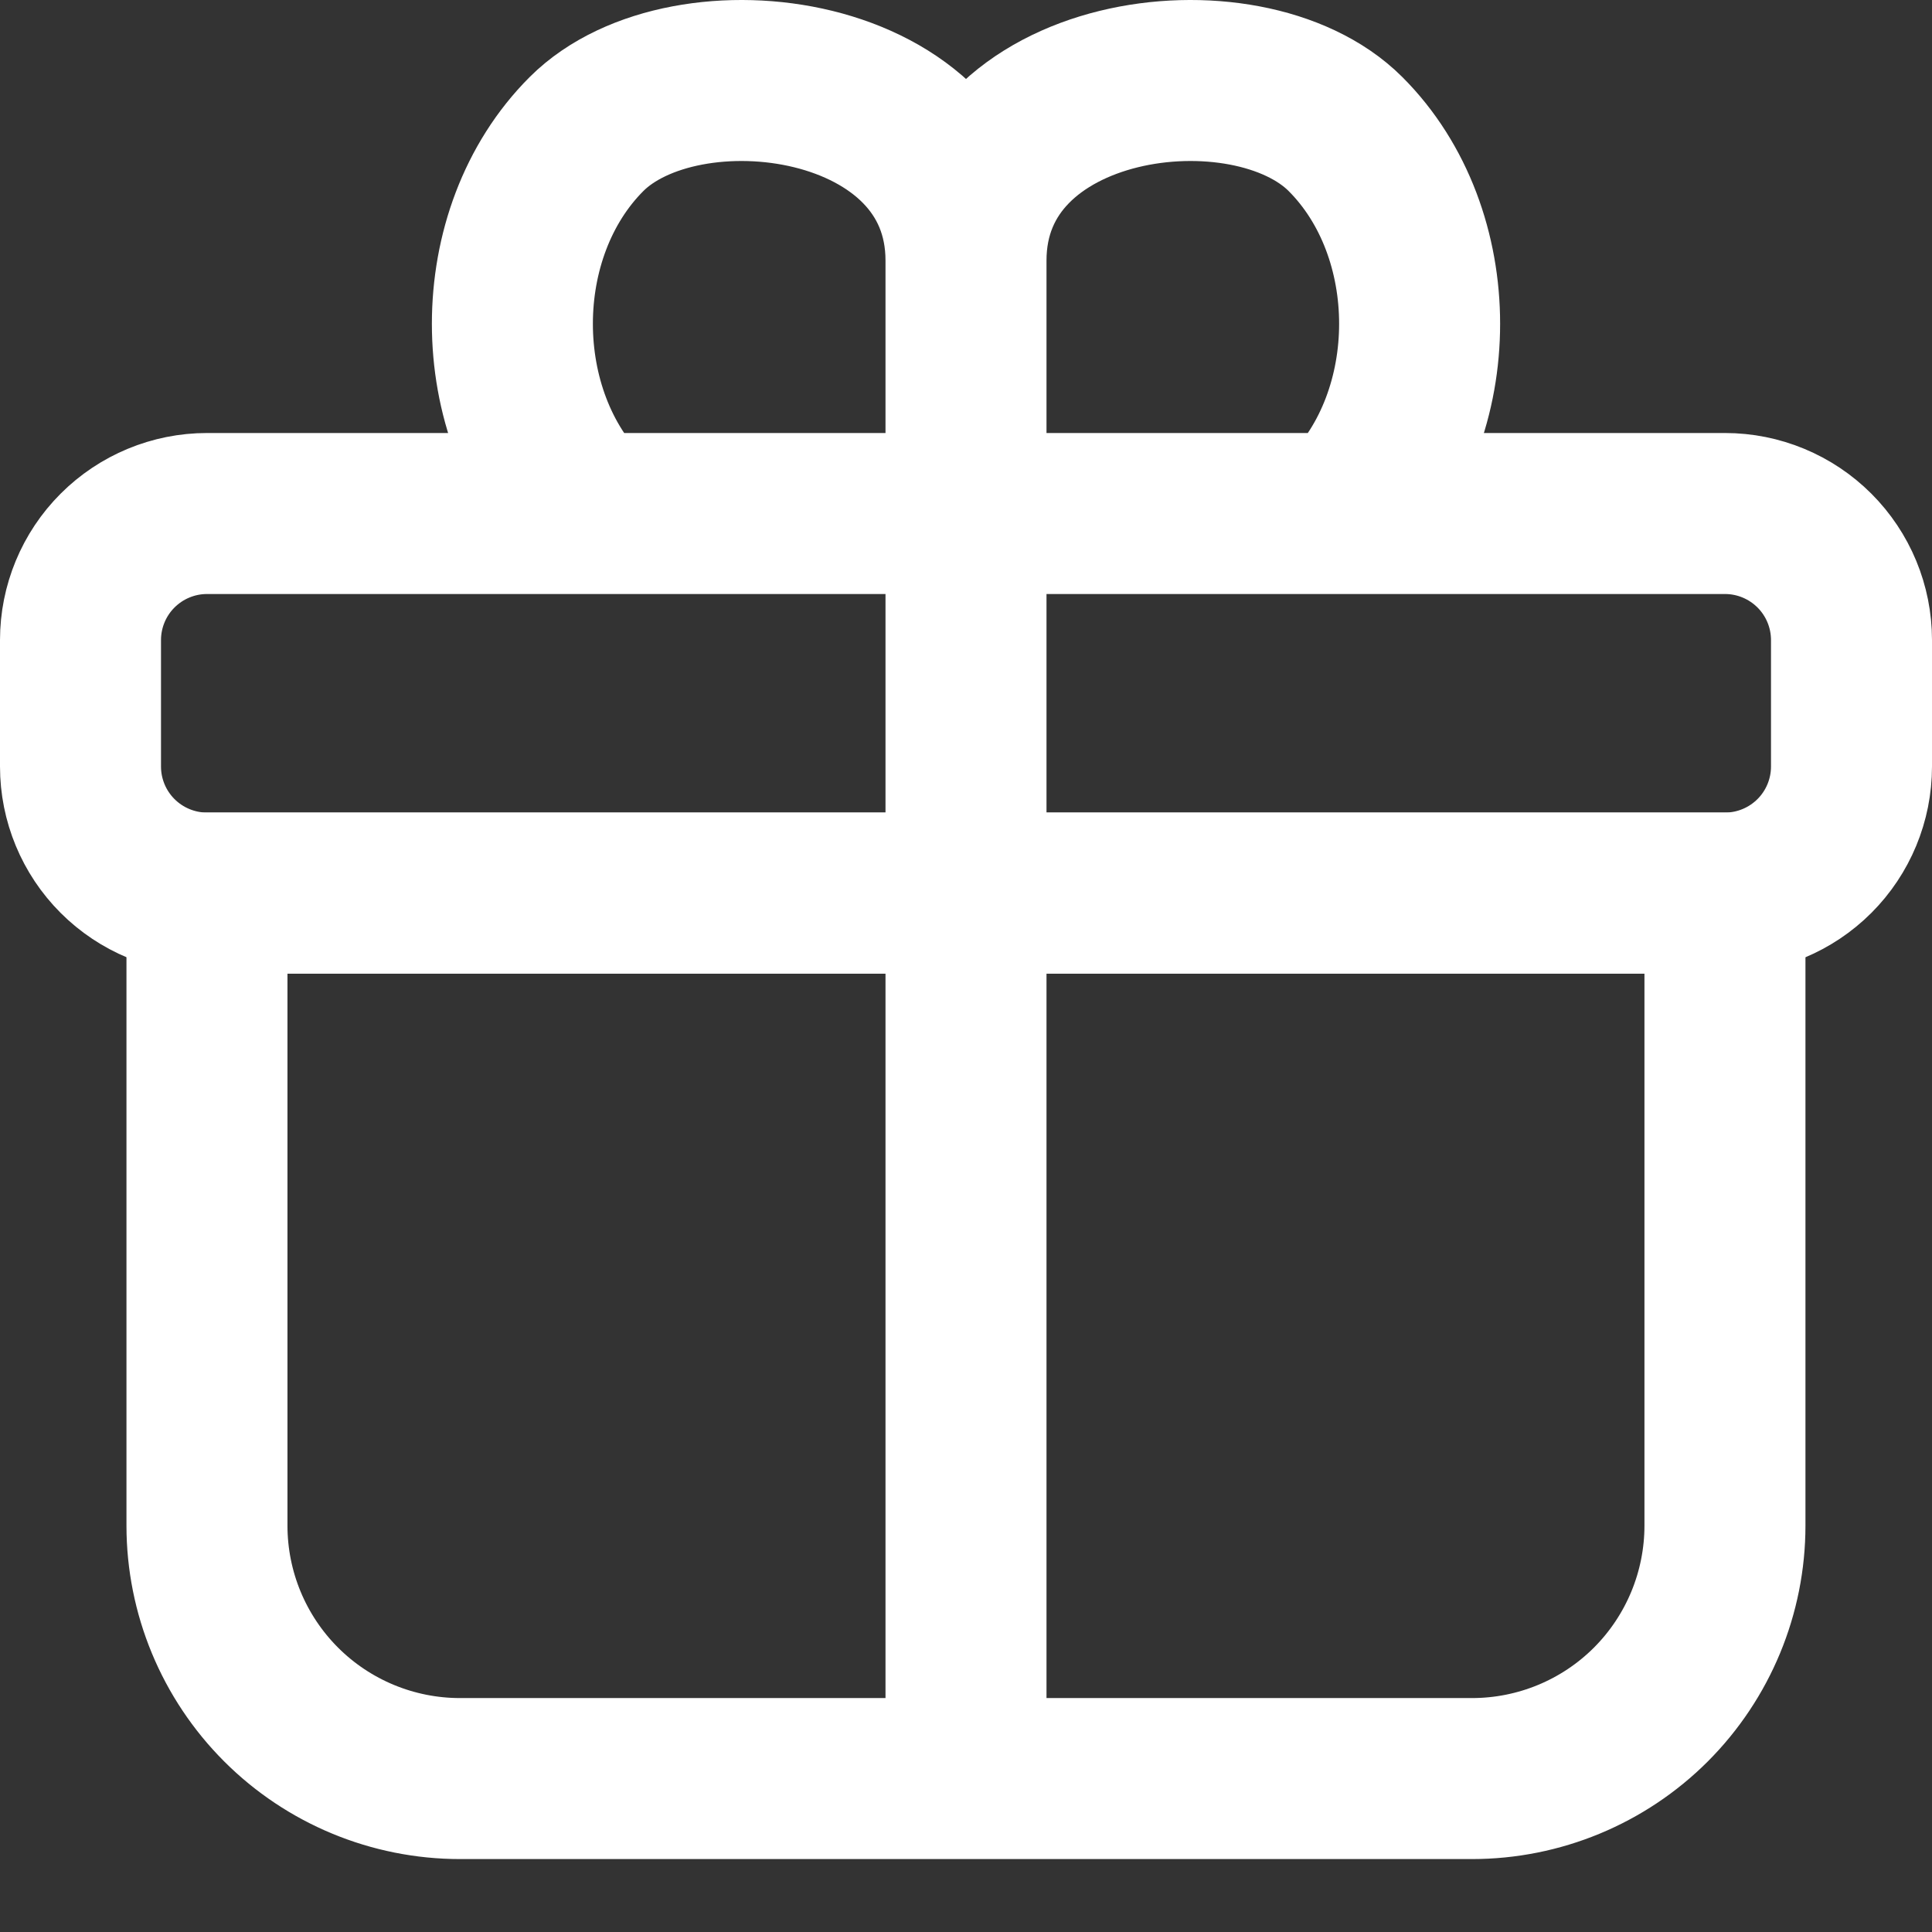 <svg width="24" height="24" viewBox="0 0 24 24" fill="none" xmlns="http://www.w3.org/2000/svg">
<rect x="0" y="0" width="24" height="24" fill="#333333" stroke="none"/>
<path d="M12 6.38V22.094M2.571 11.094H21.428V18.951C21.428 19.785 21.097 20.584 20.508 21.174C19.919 21.763 19.119 22.094 18.286 22.094H5.714C4.881 22.094 4.081 21.763 3.492 21.174C2.902 20.584 2.571 19.785 2.571 18.951V11.094Z" stroke="white" stroke-width="2" stroke-linecap="round" stroke-linejoin="round"/>
<path fill-rule="evenodd" clip-rule="evenodd" d="M7.286 6.379H12V3.237C12 0.879 8.513 0.438 7.286 1.665C6.058 2.892 6.058 5.152 7.286 6.379ZM16.714 6.379H12V3.237C12 0.879 15.487 0.438 16.714 1.665C17.942 2.892 17.942 5.152 16.714 6.379ZM2.571 6.379H21.429C21.845 6.379 22.245 6.545 22.54 6.84C22.834 7.134 23 7.534 23 7.951V9.522C23 9.939 22.834 10.339 22.54 10.633C22.245 10.928 21.845 11.094 21.429 11.094H2.571C2.155 11.094 1.755 10.928 1.46 10.633C1.166 10.339 1 9.939 1 9.522V7.951C1 7.534 1.166 7.134 1.46 6.84C1.755 6.545 2.155 6.379 2.571 6.379V6.379Z" stroke="white" stroke-width="2" stroke-linecap="round" stroke-linejoin="round"/>
</svg>
